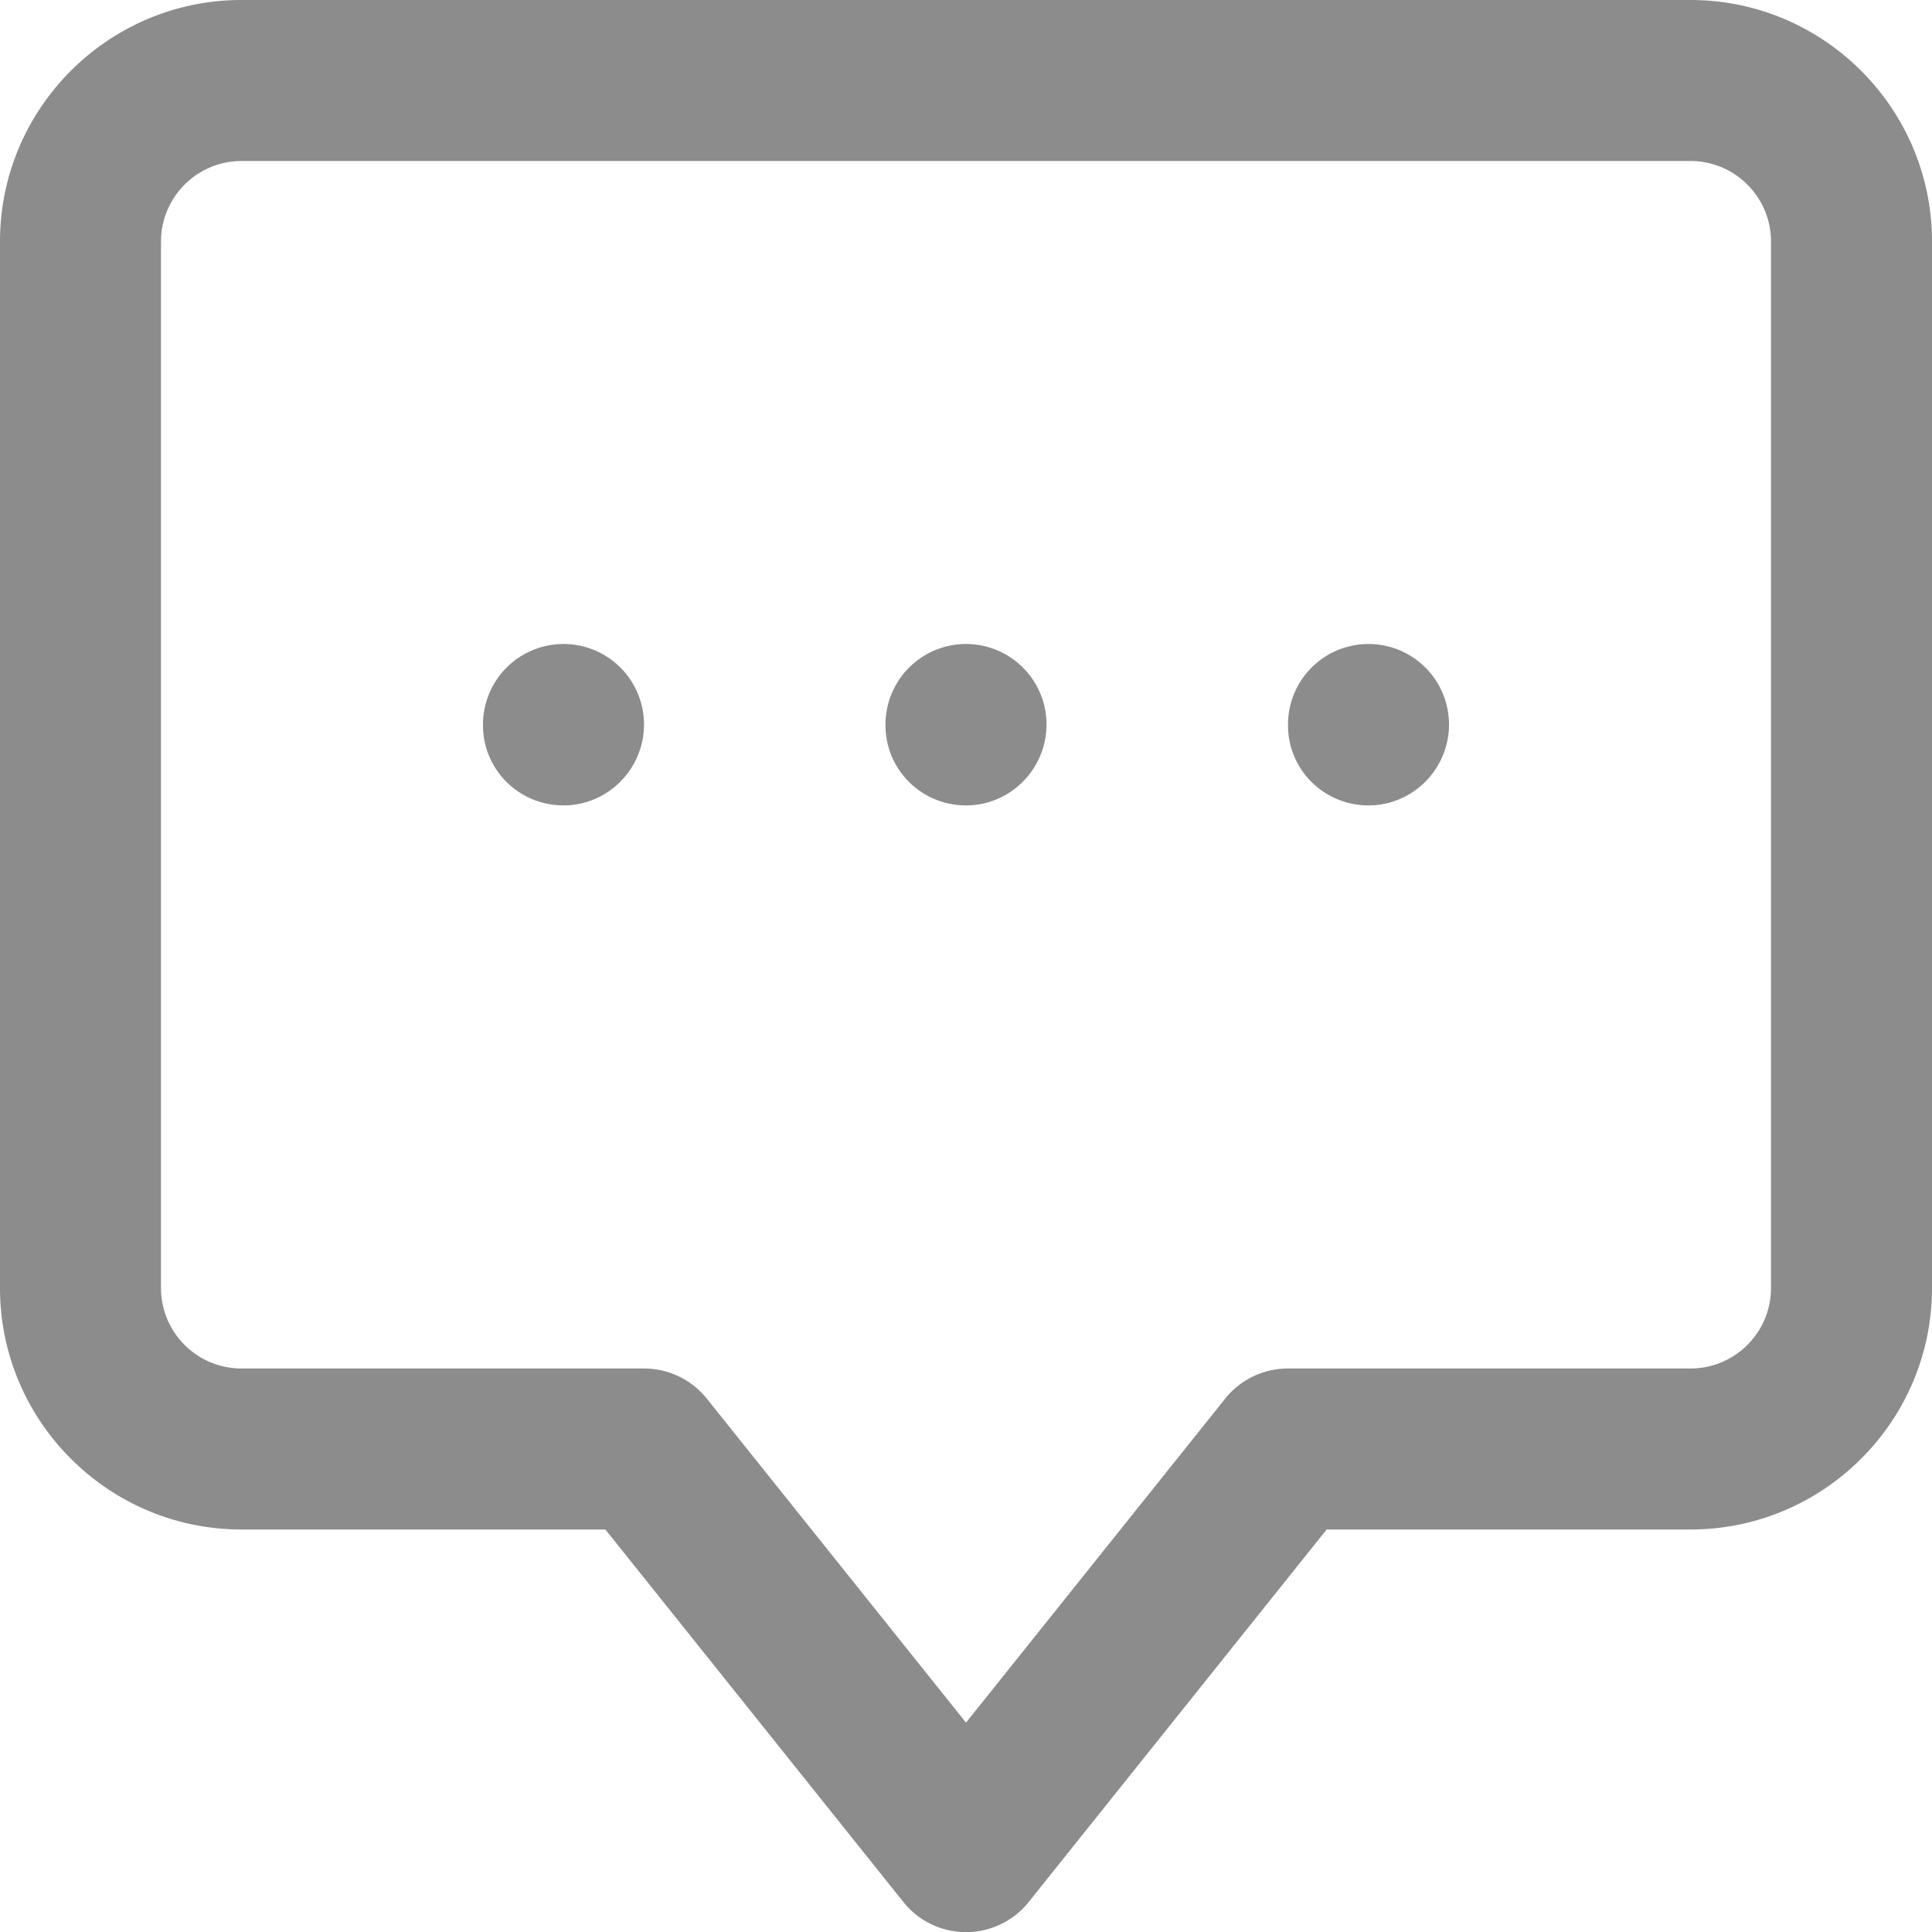<svg width="24" height="24" fill="none" xmlns="http://www.w3.org/2000/svg"><path fill-rule="evenodd" clip-rule="evenodd" d="M17 8a1 1 0 0 0-1 1v.01c0 .552.448.995 1 .995S18 9.552 18 9a1 1 0 0 0-1-1ZM7 8a1 1 0 0 0-1 1v.01c0 .552.448.995 1 .995S8 9.552 8 9a1 1 0 0 0-1-1Zm15 8c0 .552-.449 1-1 1h-5a1 1 0 0 0-.781.375L12 21.399l-3.219-4.024A1 1 0 0 0 8 17H3a1 1 0 0 1-1-1V3c0-.551.449-1 1-1h18c.552 0 1 .449 1 1v13ZM21 0H3C1.346 0 0 1.346 0 3v13c0 1.654 1.346 3 3 3h4.52l3.7 4.625a.997.997 0 0 0 1.561 0L16.48 19H21c1.654 0 3-1.346 3-3V3c0-1.654-1.346-3-3-3Zm-9 8a1 1 0 0 0-1 1v.01c0 .552.448.995 1 .995S13 9.552 13 9a1 1 0 0 0-1-1Z" fill="#8C8C8C"/></svg>